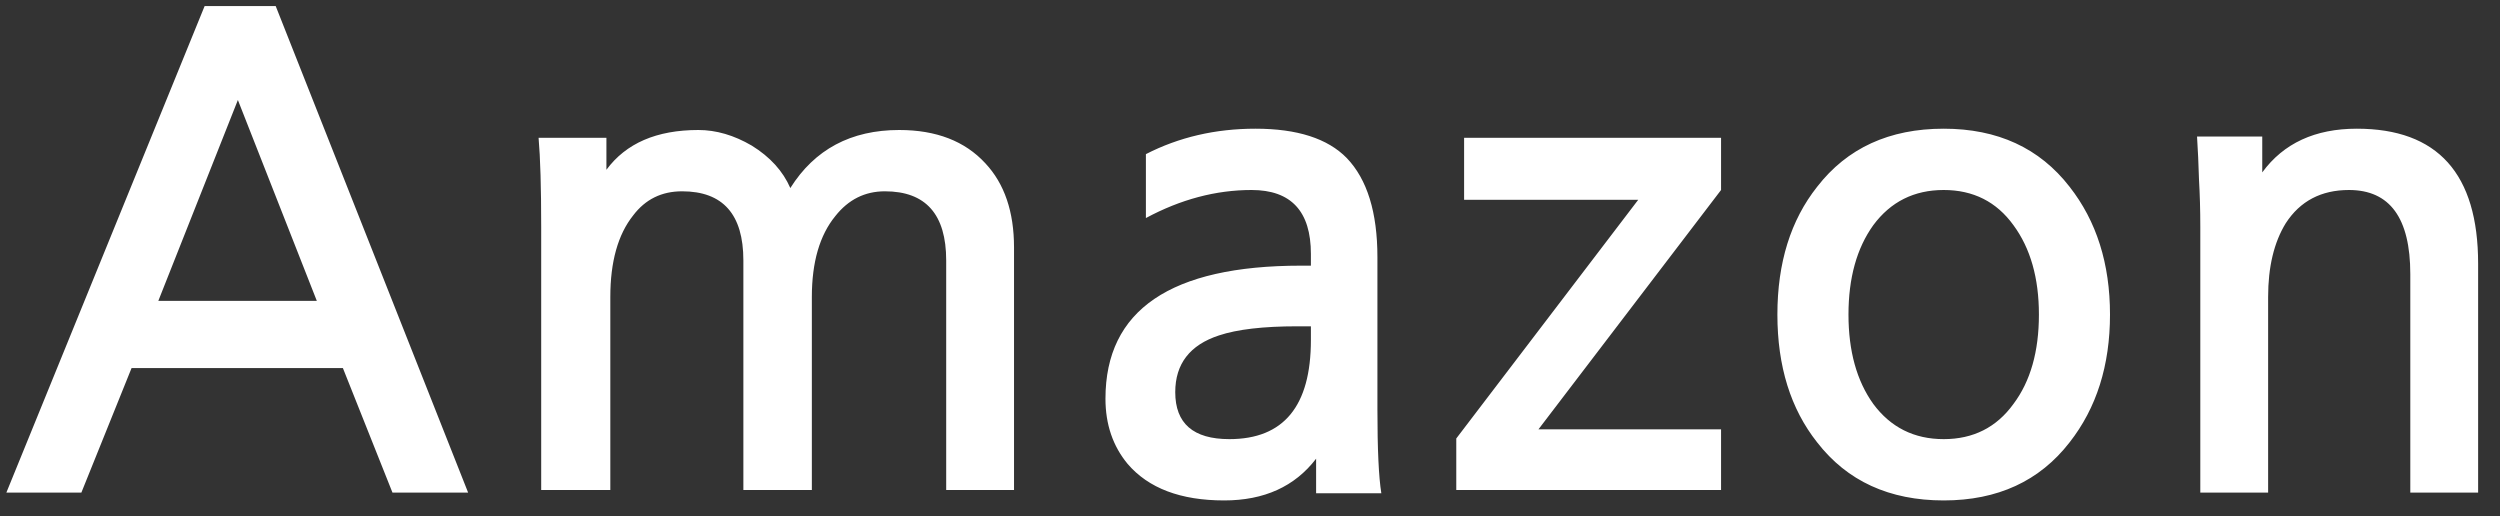 <svg width="92" height="19" viewBox="0 0 92 19" fill="none" xmlns="http://www.w3.org/2000/svg">
<rect x="0" y="0" width="92" height="19" fill="#333333" stroke="none"/>
<path d="M11.659 11.072L8.754 3.68L5.826 11.072H11.659ZM17.227 18.128H14.443L12.618 13.544H4.842L2.994 18.128H0.234L7.53 0.224H10.146L17.227 18.128ZM37.316 18.032H34.82V9.584C34.82 7.888 34.068 7.04 32.564 7.04C31.828 7.04 31.22 7.344 30.74 7.952C30.164 8.656 29.876 9.648 29.876 10.928V18.032H27.356V9.584C27.356 7.888 26.604 7.04 25.1 7.04C24.348 7.04 23.748 7.336 23.3 7.928C22.74 8.632 22.46 9.632 22.46 10.928V18.032H19.916V8.36C19.916 7.624 19.908 6.984 19.892 6.44C19.876 5.896 19.852 5.44 19.82 5.072H22.316V6.248C23.036 5.272 24.164 4.784 25.7 4.784C26.356 4.784 27.012 4.976 27.668 5.36C28.34 5.776 28.812 6.296 29.084 6.92C29.98 5.496 31.316 4.784 33.092 4.784C34.452 4.784 35.508 5.192 36.26 6.008C36.964 6.76 37.316 7.792 37.316 9.104V18.032ZM48.433 18.152V16.88C47.649 17.904 46.521 18.416 45.049 18.416C43.449 18.416 42.265 17.968 41.497 17.072C40.953 16.416 40.681 15.616 40.681 14.672C40.681 11.408 43.081 9.776 47.881 9.776H48.241V9.344C48.241 7.776 47.513 6.992 46.057 6.992C44.745 6.992 43.449 7.336 42.169 8.024V5.672C43.385 5.048 44.729 4.736 46.201 4.736C47.737 4.736 48.857 5.096 49.561 5.816C50.313 6.6 50.689 7.816 50.689 9.464V15.056C50.689 16.528 50.737 17.56 50.833 18.152H48.433ZM48.241 12.008H47.737C46.489 12.008 45.529 12.12 44.857 12.344C43.785 12.696 43.249 13.392 43.249 14.432C43.249 15.584 43.913 16.16 45.241 16.16C47.241 16.16 48.241 14.944 48.241 12.512V12.008ZM63.335 18.032H53.591V16.136L60.287 7.352H53.879V5.072H63.335V6.992L56.615 15.8H63.335V18.032ZM71.528 6.992C70.44 6.992 69.576 7.424 68.936 8.288C68.328 9.136 68.024 10.232 68.024 11.576C68.024 12.92 68.328 14.016 68.936 14.864C69.576 15.728 70.44 16.16 71.528 16.16C72.616 16.16 73.472 15.728 74.096 14.864C74.72 14.032 75.032 12.936 75.032 11.576C75.032 10.232 74.72 9.136 74.096 8.288C73.472 7.424 72.616 6.992 71.528 6.992ZM71.528 4.736C73.512 4.736 75.056 5.448 76.16 6.872C77.152 8.136 77.648 9.704 77.648 11.576C77.648 13.448 77.152 15.016 76.16 16.28C75.056 17.704 73.512 18.416 71.528 18.416C69.528 18.416 67.976 17.704 66.872 16.28C65.896 15.048 65.408 13.48 65.408 11.576C65.408 9.672 65.896 8.104 66.872 6.872C67.976 5.448 69.528 4.736 71.528 4.736ZM91.195 18.128H88.699V10.088C88.699 8.024 87.947 6.992 86.443 6.992C85.419 6.992 84.643 7.4 84.115 8.216C83.683 8.92 83.467 9.824 83.467 10.928V18.128H80.971V8.36C80.971 7.736 80.955 7.152 80.923 6.608C80.907 6.048 80.883 5.52 80.851 5.024H83.251V6.344C84.035 5.272 85.195 4.736 86.731 4.736C89.707 4.736 91.195 6.392 91.195 9.704V18.128Z" fill="white"/>
</svg>
